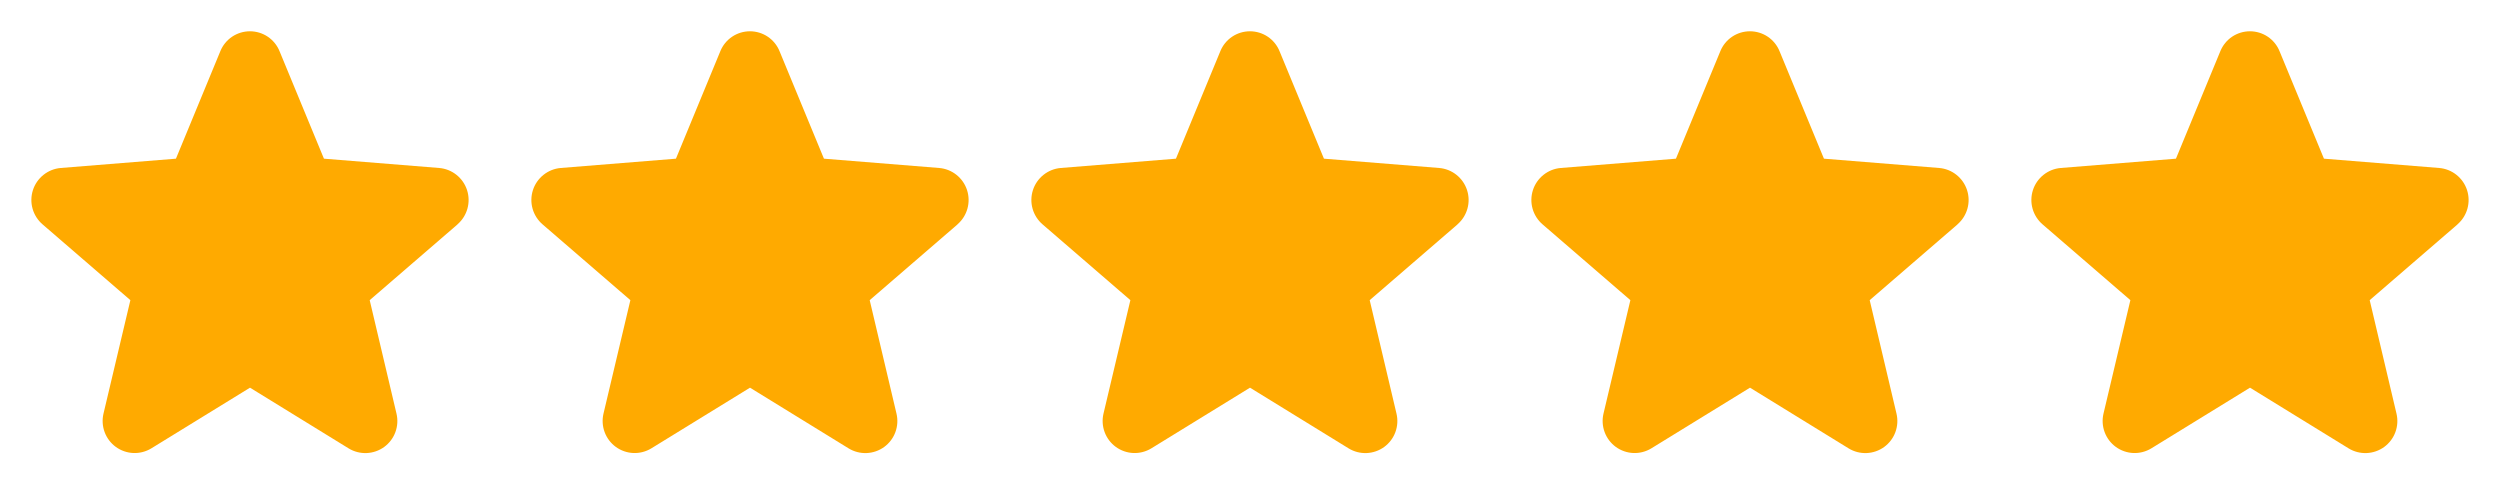 <svg width="125" height="25" viewBox="0 0 125 25" fill="none" xmlns="http://www.w3.org/2000/svg">
<path d="M22.88 11.216L18.485 15.008L19.824 20.679C19.898 20.987 19.879 21.309 19.769 21.607C19.66 21.904 19.465 22.162 19.209 22.348C18.953 22.534 18.647 22.64 18.331 22.653C18.015 22.666 17.701 22.584 17.431 22.419L12.5 19.384L7.565 22.419C7.295 22.583 6.982 22.664 6.667 22.651C6.351 22.637 6.046 22.531 5.791 22.345C5.535 22.159 5.34 21.901 5.231 21.605C5.121 21.308 5.102 20.986 5.175 20.679L6.519 15.008L2.125 11.216C1.886 11.009 1.713 10.737 1.628 10.433C1.543 10.129 1.549 9.806 1.646 9.506C1.743 9.205 1.927 8.94 2.174 8.743C2.421 8.546 2.72 8.426 3.035 8.399L8.797 7.934L11.019 2.555C11.139 2.262 11.344 2.011 11.607 1.834C11.871 1.658 12.18 1.564 12.497 1.564C12.814 1.564 13.124 1.658 13.387 1.834C13.65 2.011 13.855 2.262 13.975 2.555L16.197 7.934L21.959 8.399C22.274 8.425 22.574 8.544 22.822 8.741C23.07 8.938 23.254 9.203 23.352 9.504C23.45 9.805 23.456 10.128 23.371 10.433C23.286 10.737 23.113 11.01 22.874 11.217L22.88 11.216Z" fill="#FFAA00"/>
<path d="M47.88 11.216L43.485 15.008L44.824 20.679C44.898 20.987 44.879 21.309 44.769 21.607C44.66 21.904 44.465 22.162 44.209 22.348C43.953 22.534 43.647 22.64 43.331 22.653C43.014 22.666 42.702 22.584 42.431 22.419L37.5 19.384L32.565 22.419C32.295 22.583 31.982 22.664 31.667 22.651C31.351 22.637 31.046 22.531 30.791 22.345C30.535 22.159 30.34 21.901 30.231 21.605C30.121 21.308 30.102 20.986 30.175 20.679L31.519 15.008L27.125 11.216C26.886 11.009 26.713 10.737 26.628 10.433C26.543 10.129 26.549 9.806 26.646 9.506C26.743 9.205 26.927 8.94 27.174 8.743C27.421 8.546 27.72 8.426 28.035 8.399L33.797 7.934L36.019 2.555C36.139 2.262 36.344 2.011 36.608 1.834C36.871 1.658 37.18 1.564 37.497 1.564C37.814 1.564 38.124 1.658 38.387 1.834C38.65 2.011 38.855 2.262 38.975 2.555L41.197 7.934L46.959 8.399C47.274 8.425 47.574 8.544 47.822 8.741C48.07 8.938 48.254 9.203 48.352 9.504C48.45 9.805 48.456 10.128 48.371 10.433C48.286 10.737 48.113 11.01 47.874 11.217L47.88 11.216Z" fill="#FFAA00"/>
<path d="M72.88 11.216L68.485 15.008L69.824 20.679C69.898 20.987 69.879 21.309 69.769 21.607C69.66 21.904 69.465 22.162 69.209 22.348C68.953 22.534 68.647 22.64 68.331 22.653C68.014 22.666 67.701 22.584 67.431 22.419L62.5 19.384L57.565 22.419C57.295 22.583 56.982 22.664 56.667 22.651C56.351 22.637 56.046 22.531 55.791 22.345C55.535 22.159 55.34 21.901 55.231 21.605C55.121 21.308 55.102 20.986 55.175 20.679L56.519 15.008L52.125 11.216C51.886 11.009 51.713 10.737 51.628 10.433C51.543 10.129 51.549 9.806 51.646 9.506C51.743 9.205 51.927 8.94 52.174 8.743C52.421 8.546 52.72 8.426 53.035 8.399L58.797 7.934L61.019 2.555C61.139 2.262 61.344 2.011 61.608 1.834C61.871 1.658 62.18 1.564 62.497 1.564C62.814 1.564 63.124 1.658 63.387 1.834C63.65 2.011 63.855 2.262 63.975 2.555L66.197 7.934L71.959 8.399C72.274 8.425 72.574 8.544 72.822 8.741C73.07 8.938 73.254 9.203 73.352 9.504C73.45 9.805 73.457 10.128 73.371 10.433C73.286 10.737 73.113 11.01 72.874 11.217L72.88 11.216Z" fill="#FFAA00"/>
<path d="M97.88 11.216L93.485 15.008L94.824 20.679C94.898 20.987 94.879 21.309 94.769 21.607C94.66 21.904 94.465 22.162 94.209 22.348C93.953 22.534 93.647 22.64 93.331 22.653C93.014 22.666 92.701 22.584 92.431 22.419L87.5 19.384L82.565 22.419C82.295 22.583 81.982 22.664 81.667 22.651C81.351 22.637 81.046 22.531 80.79 22.345C80.535 22.159 80.34 21.901 80.231 21.605C80.121 21.308 80.102 20.986 80.175 20.679L81.519 15.008L77.125 11.216C76.886 11.009 76.713 10.737 76.628 10.433C76.543 10.129 76.549 9.806 76.646 9.506C76.743 9.205 76.927 8.94 77.174 8.743C77.421 8.546 77.72 8.426 78.035 8.399L83.797 7.934L86.019 2.555C86.139 2.262 86.344 2.011 86.608 1.834C86.871 1.658 87.18 1.564 87.497 1.564C87.814 1.564 88.124 1.658 88.387 1.834C88.65 2.011 88.855 2.262 88.975 2.555L91.197 7.934L96.959 8.399C97.274 8.425 97.574 8.544 97.822 8.741C98.07 8.938 98.254 9.203 98.352 9.504C98.45 9.805 98.457 10.128 98.371 10.433C98.286 10.737 98.113 11.01 97.874 11.217L97.88 11.216Z" fill="#FFAA00"/>
<path d="M122.88 11.216L118.485 15.008L119.824 20.679C119.898 20.987 119.879 21.309 119.769 21.607C119.66 21.904 119.465 22.162 119.209 22.348C118.953 22.534 118.647 22.64 118.331 22.653C118.014 22.666 117.701 22.584 117.431 22.419L112.5 19.384L107.565 22.419C107.295 22.583 106.982 22.664 106.667 22.651C106.351 22.637 106.046 22.531 105.791 22.345C105.535 22.159 105.34 21.901 105.231 21.605C105.121 21.308 105.102 20.986 105.175 20.679L106.519 15.008L102.125 11.216C101.886 11.009 101.713 10.737 101.628 10.433C101.543 10.129 101.549 9.806 101.646 9.506C101.743 9.205 101.927 8.94 102.174 8.743C102.421 8.546 102.72 8.426 103.035 8.399L108.797 7.934L111.019 2.555C111.14 2.262 111.344 2.011 111.607 1.834C111.871 1.658 112.18 1.564 112.497 1.564C112.814 1.564 113.124 1.658 113.387 1.834C113.65 2.011 113.855 2.262 113.975 2.555L116.197 7.934L121.959 8.399C122.274 8.425 122.574 8.544 122.822 8.741C123.07 8.938 123.254 9.203 123.352 9.504C123.45 9.805 123.456 10.128 123.371 10.433C123.286 10.737 123.113 11.01 122.874 11.217L122.88 11.216Z" fill="#FFAA00"/>
</svg>
